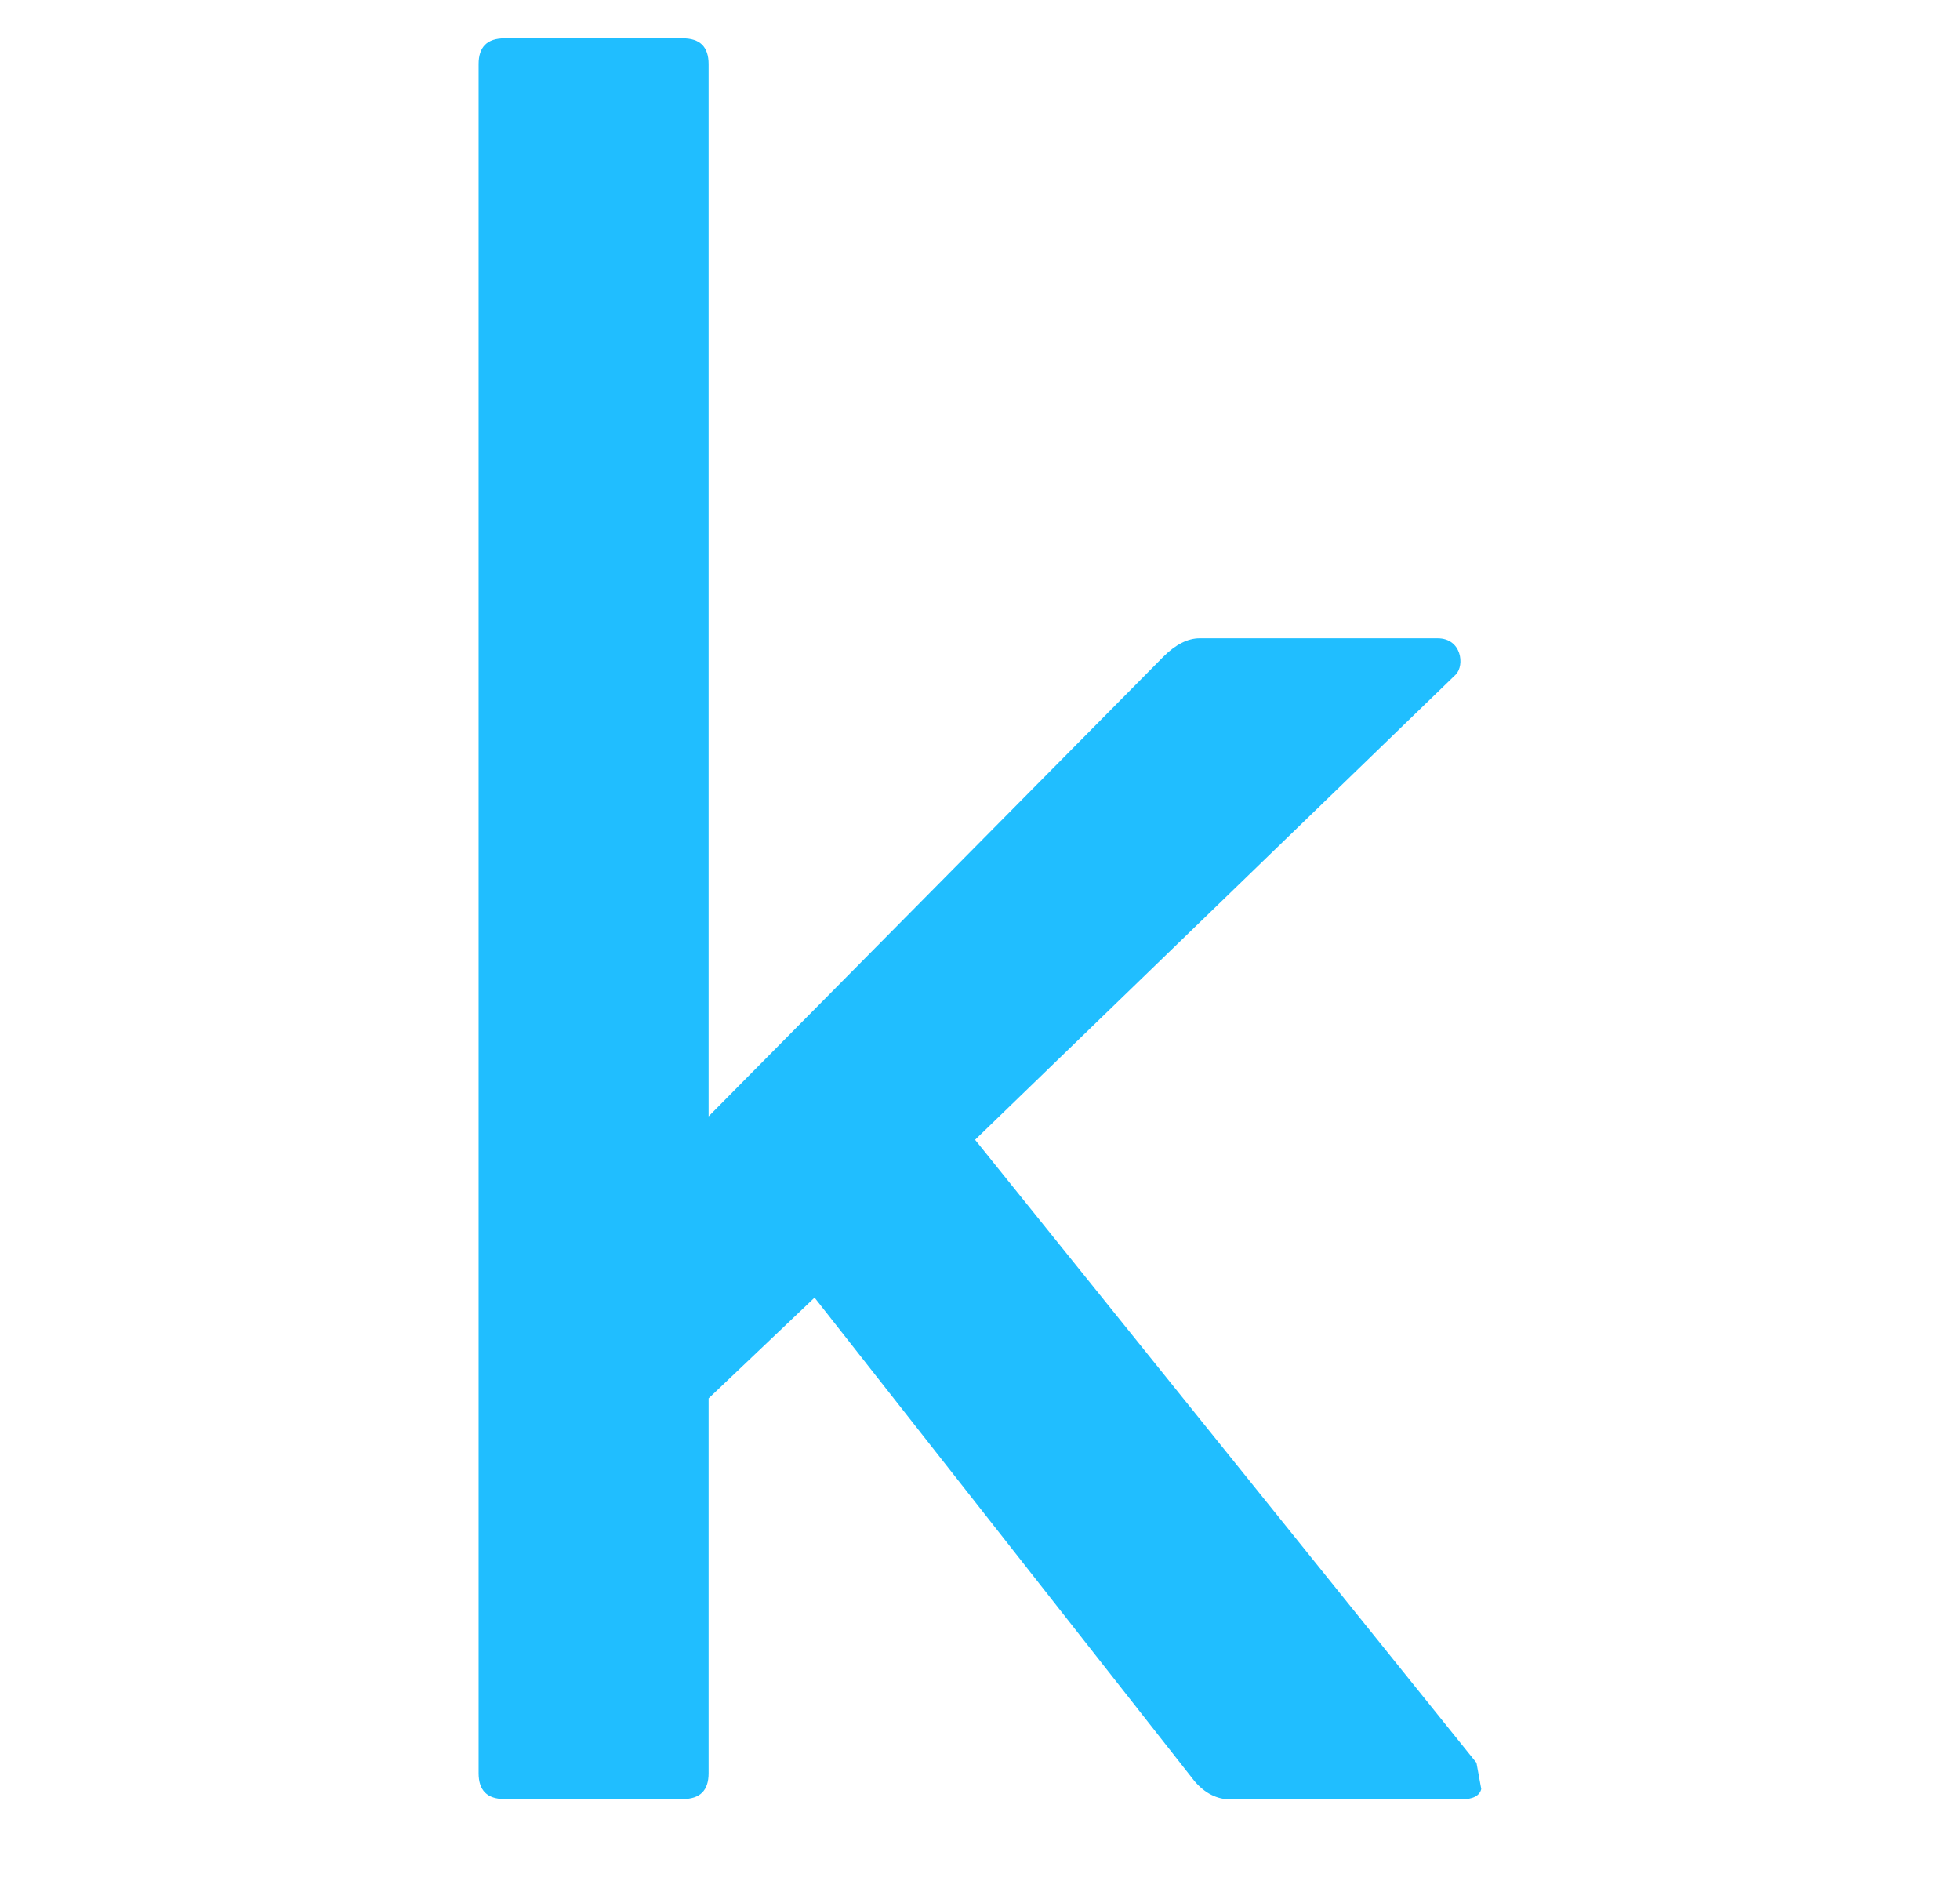 <svg xmlns="http://www.w3.org/2000/svg" width="32" height="31" fill="none"><path d="M24.107 28.78 15.92 18.607l7.849-7.596c.146-.151.095-.59-.298-.59h-3.885c-.196 0-.393.102-.59.298l-7.427 7.506V1.046c0-.28-.14-.42-.42-.42H8.235c-.281 0-.421.14-.421.42v27.902c0 .28.14.421.42.421h2.914c.281 0 .421-.14.421-.42v-6.12l1.73-1.645 6.203 7.893c.169.197.365.298.59.298h3.756c.196 0 .308-.056.336-.169l-.078-.426Z" fill="#20BEFF"/></svg>